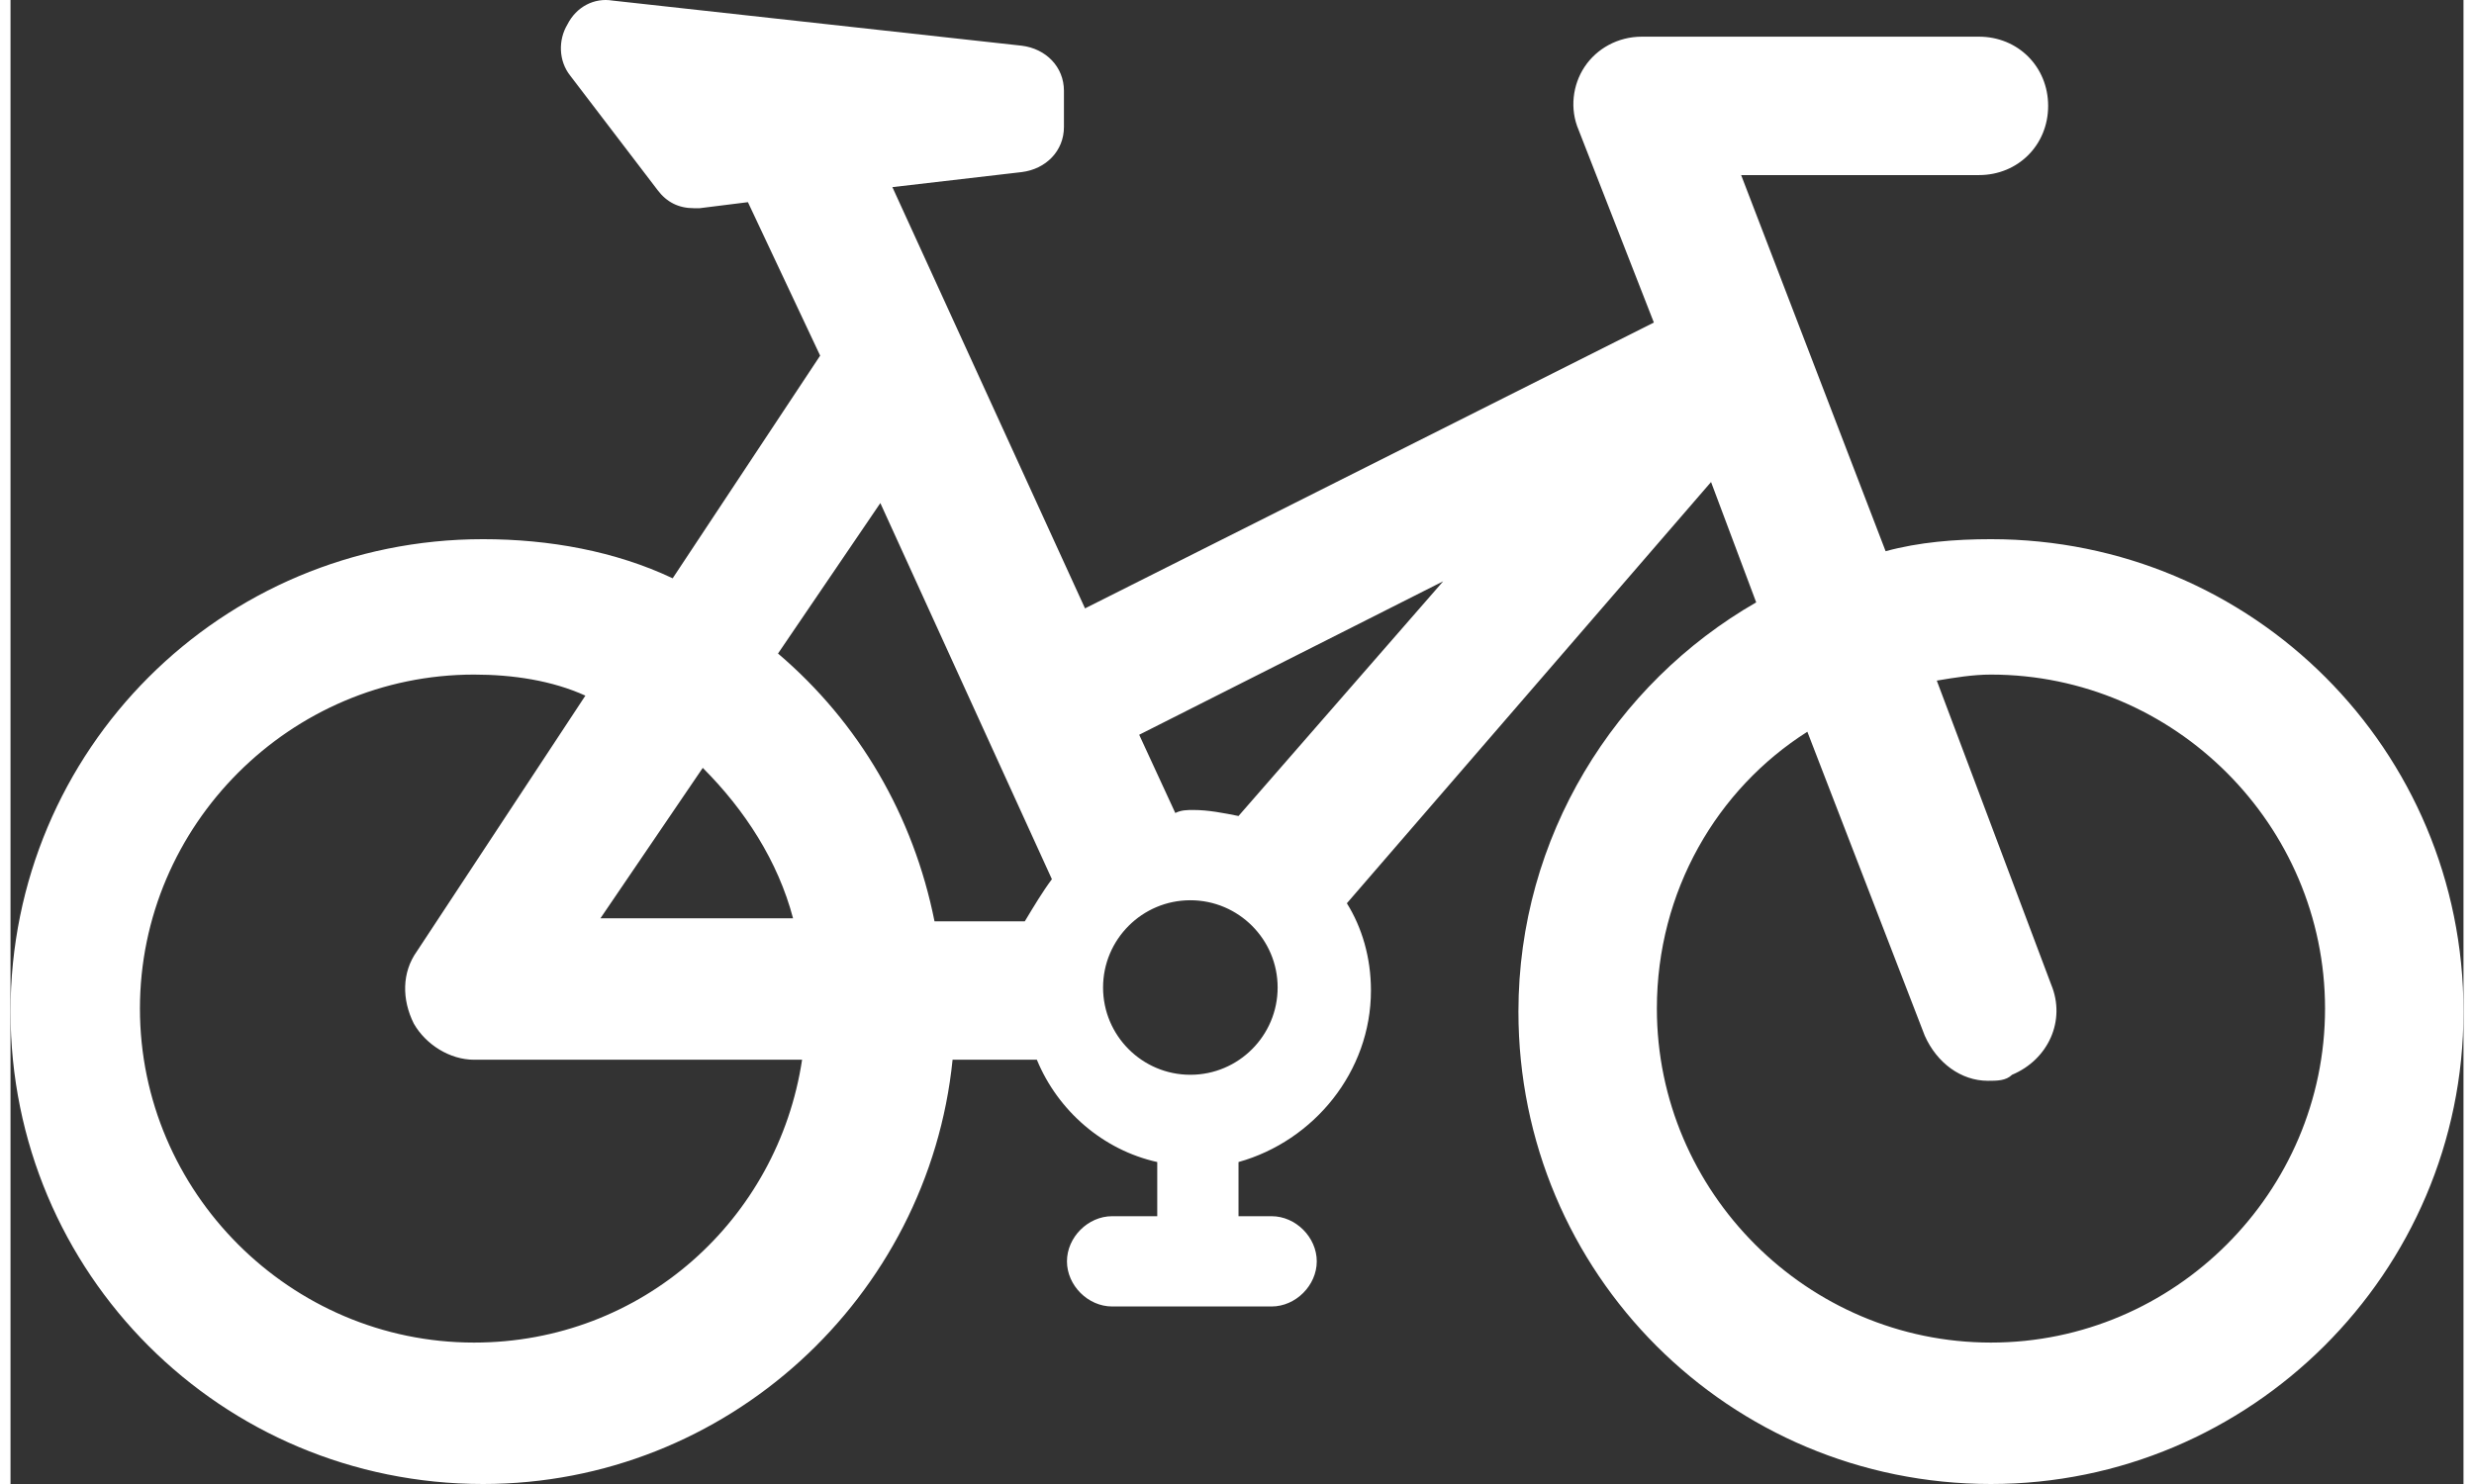 <?xml version="1.0" encoding="UTF-8"?>
<svg xmlns="http://www.w3.org/2000/svg" version="1.1" viewBox="0 0 81.5 49.319" width="20" height="12">
  <rect x="0" y="0" width="81.5" height="49.319" fill="#333333" stroke="none"/>
  <path d="m65.8 17.919c-1.2 0-2.4 0.1-3.5 0.4l-4.8-12.5h7.9c1.3 0 2.3-1 2.3-2.3s-1-2.3-2.3-2.3h-11.2c-0.8 0-1.5 0.4-1.9 1s-0.5 1.4-0.2 2.1l2.5 6.4-18.9 9.5-6.4-14 4.3-0.5c0.8-0.1 1.4-0.7 1.4-1.5v-1.2c0-0.8-0.6-1.4-1.4-1.5l-13.6-1.5c-0.6-0.1-1.2 0.2-1.5 0.8-0.3 0.5-0.3 1.2 0.1 1.7l2.9 3.8c0.3 0.4 0.7 0.6 1.2 0.6h0.2l1.6-0.2 2.4 5.1-4.9 7.4c-1.9-0.9-4.1-1.3-6.3-1.3-8.7 0-15.7 7-15.7 15.7s7 15.7 15.7 15.7c8.1 0 14.8-6.2 15.6-14.1h2.8c0.7 1.7 2.2 3 4 3.4v1.8h-1.5c-0.8 0-1.5 0.7-1.5 1.5s0.7 1.5 1.5 1.5h5.3c0.8 0 1.5-0.7 1.5-1.5s-0.7-1.5-1.5-1.5h-1.1v-1.8c2.5-0.7 4.4-3 4.4-5.7 0-1.1-0.3-2.1-0.8-2.9l12.1-14 1.5 4c-4.7 2.7-7.9 7.8-7.9 13.6 0 8.7 7 15.7 15.7 15.7 8.6 0 15.7-7 15.7-15.7s-7-15.7-15.7-15.7zm-36.9-1.2 5.7 12.5c-0.3 0.4-0.6 0.9-0.9 1.4h-3c-0.7-3.5-2.5-6.6-5.2-8.9zm-5.9 8.8c1.4 1.4 2.5 3.1 3 5h-6.4zm-7.6 19.1c-6.1 0-11.1-5-11.1-11.1s5-11.1 11.1-11.1c1.3 0 2.6 0.2 3.7 0.7l-5.6 8.5c-0.5 0.7-0.5 1.6-0.1 2.4 0.4 0.7 1.2 1.2 2 1.2h10.9c-0.8 5.3-5.3 9.4-10.9 9.4zm23.8-8.9c-1.6 0-2.9-1.3-2.9-2.9s1.3-2.9 2.9-2.9 2.9 1.3 2.9 2.9-1.3 2.9-2.9 2.9zm1.6-8.6c-0.5-0.1-1-0.2-1.5-0.2-0.2 0-0.4 0-0.6 0.1l-1.2-2.6 10.1-5.1zm25 17.5c-6.1 0-11.1-5-11.1-11.1 0-3.9 2-7.3 5-9.2l3.9 10.1c0.4 0.9 1.2 1.5 2.1 1.5 0.3 0 0.6 0 0.8-0.2 1.2-0.5 1.8-1.8 1.3-3l-3.8-10.1c0.6-0.1 1.2-0.2 1.8-0.2 6.1 0 11.1 5 11.1 11.1s-5 11.1-11.1 11.1z" style="fill:#fff"/>
</svg>
